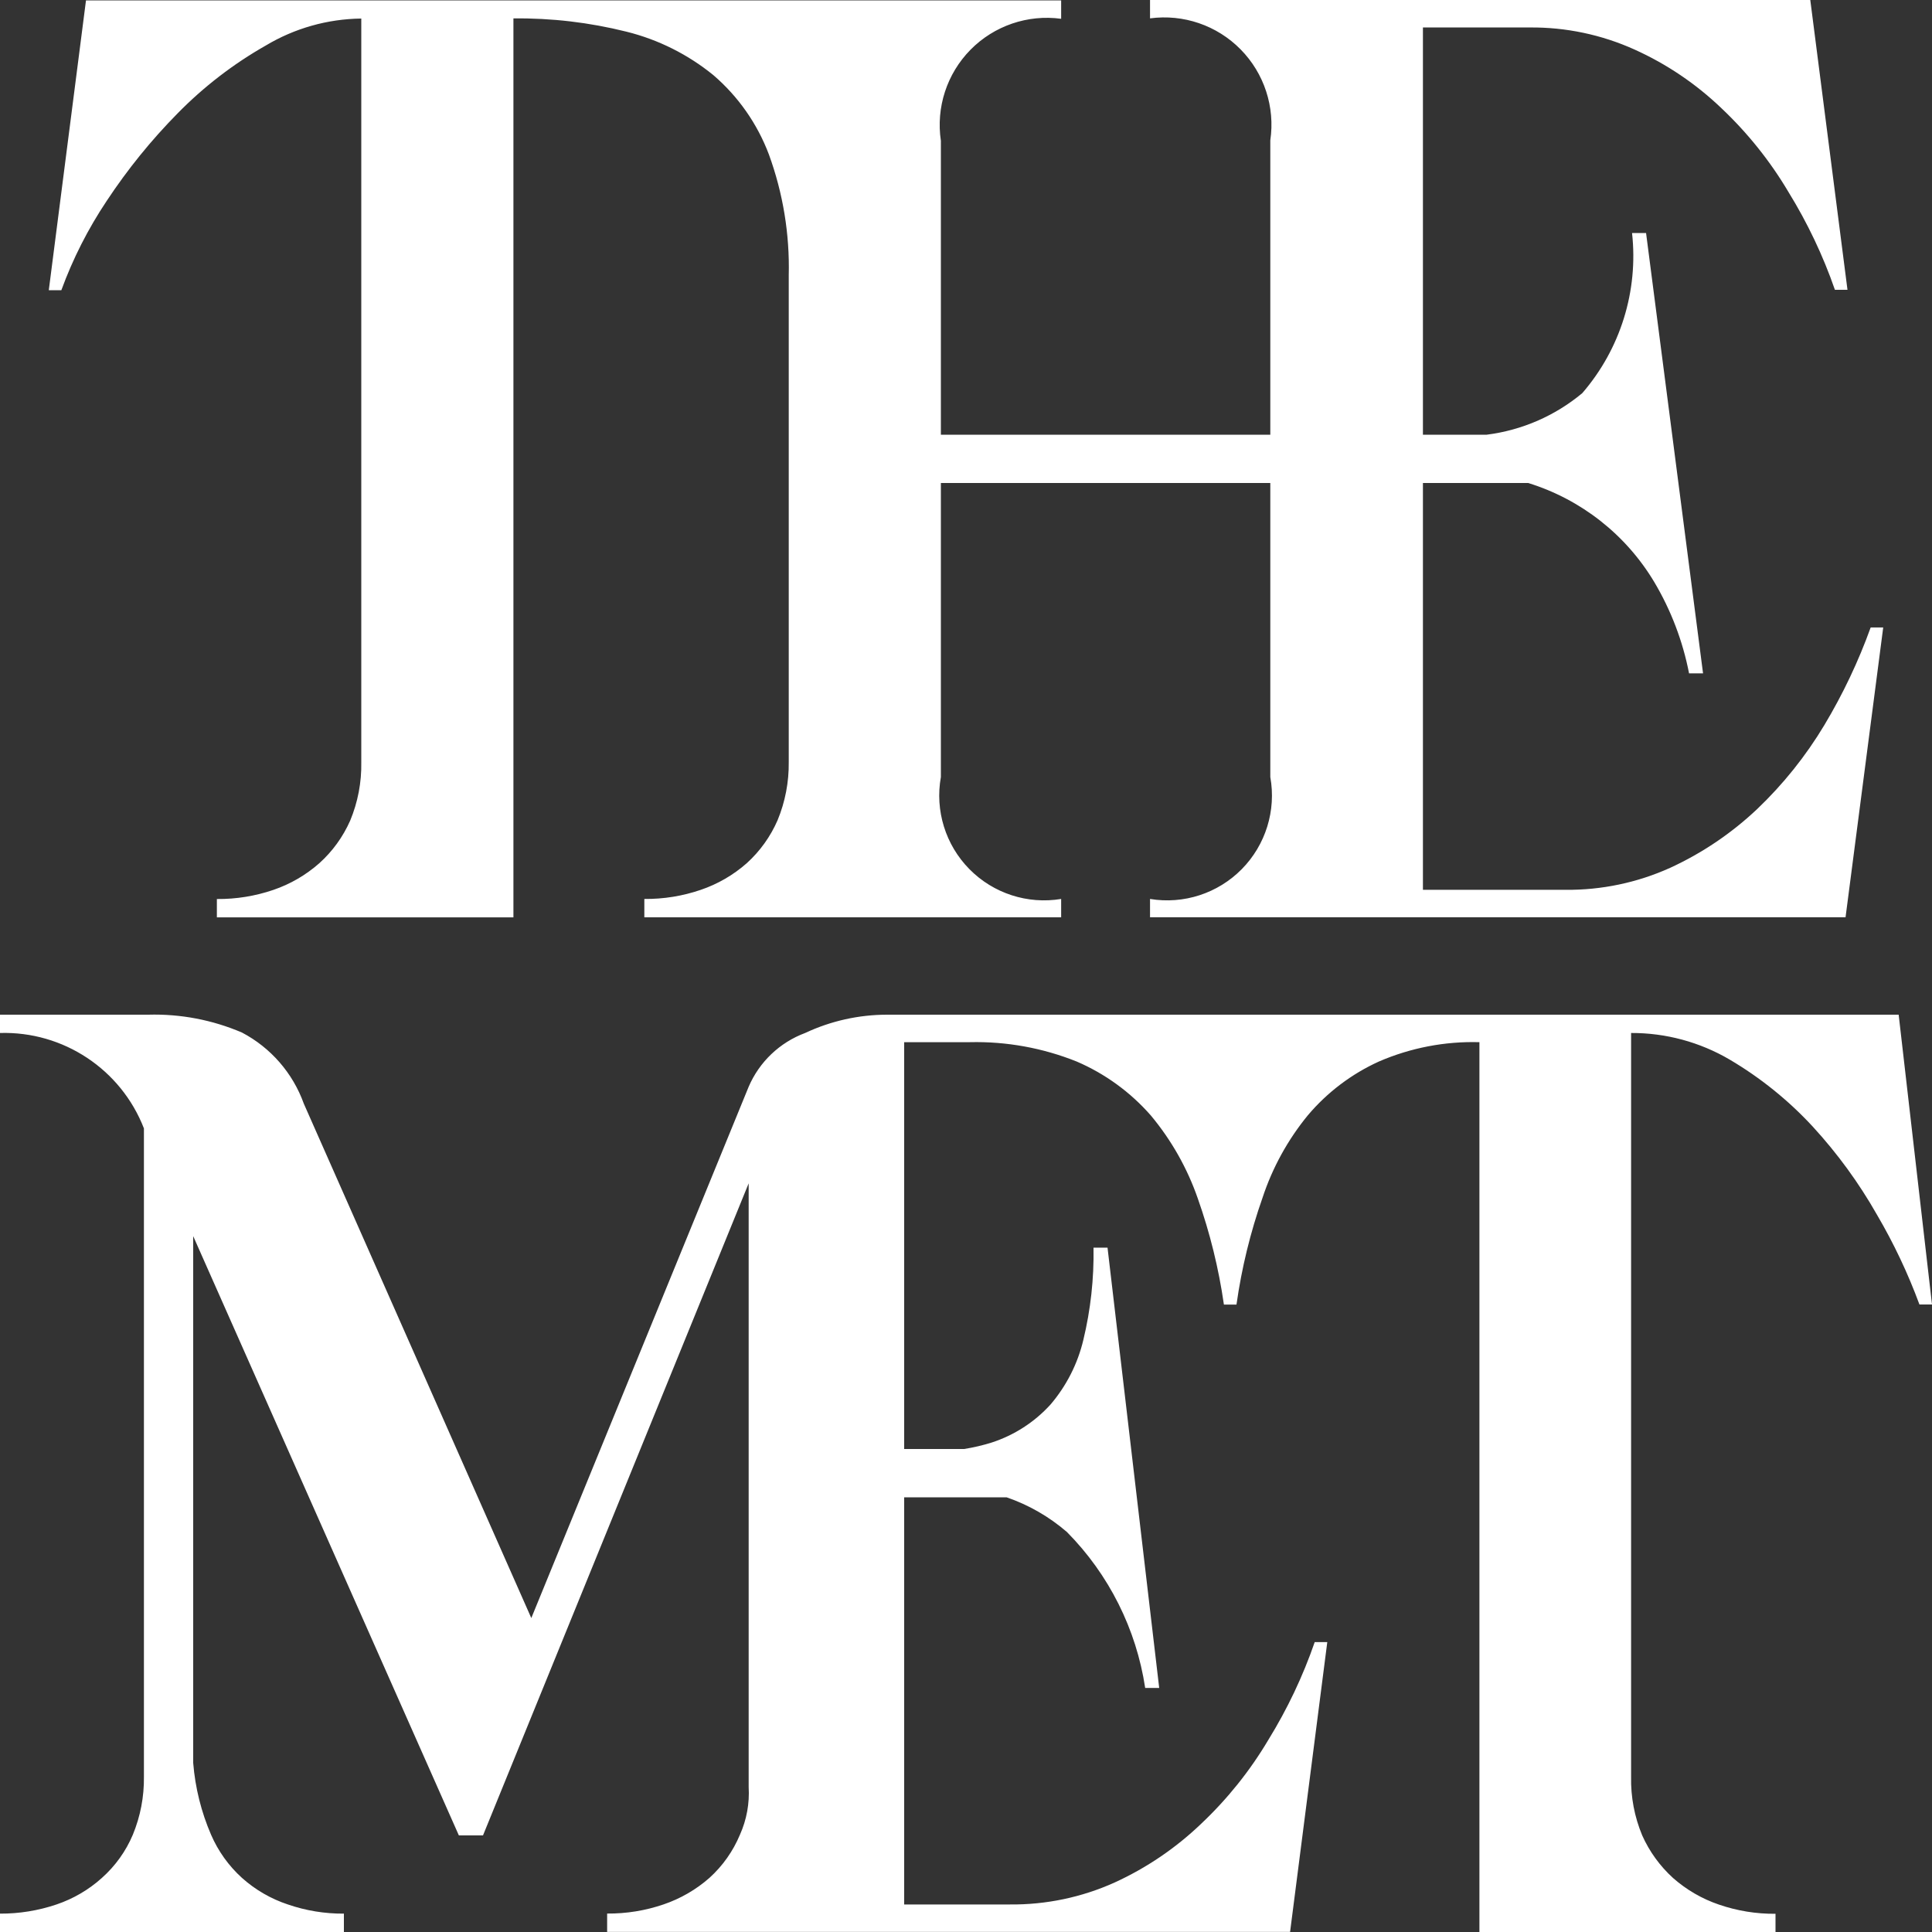<?xml version="1.0" encoding="UTF-8"?>
<svg width="91px" height="91px" viewBox="0 0 91 91" version="1.1" xmlns="http://www.w3.org/2000/svg" xmlns:xlink="http://www.w3.org/1999/xlink">
    <rect x="0" y="0" width="91" height="91" fill="#333333" stroke="none"/>
    <title>svgexport-1 (2)</title>
    <g id="Page-1" stroke="none" stroke-width="1" fill="none" fill-rule="evenodd">
        <g id="svgexport-1-(2)" fill="#FFFFFF" fill-rule="nonzero">
            <path d="M90.409,61.445 C89.868,59.978 89.198,58.561 88.406,57.212 C87.558,55.719 86.543,54.327 85.381,53.062 C84.237,51.825 82.919,50.762 81.468,49.907 C80.061,49.081 78.458,48.649 76.827,48.655 L76.827,83.69 C76.808,84.637 76.986,85.576 77.35,86.45 C77.691,87.213 78.187,87.897 78.806,88.459 C79.437,89.014 80.171,89.44 80.967,89.71 C81.823,90.004 82.724,90.151 83.629,90.142 L83.629,91 L69.683,91 L69.683,49.088 C68.058,49.042 66.443,49.353 64.951,49.998 C63.663,50.582 62.521,51.446 61.607,52.525 C60.66,53.678 59.935,54.996 59.468,56.413 C58.893,58.047 58.482,59.733 58.24,61.448 L57.648,61.448 C57.404,59.748 56.992,58.076 56.42,56.456 C55.926,55.031 55.178,53.707 54.213,52.548 C53.251,51.447 52.054,50.575 50.71,49.998 C49.112,49.358 47.402,49.048 45.682,49.088 L42.588,49.088 L42.588,68.25 L45.409,68.25 C45.848,68.181 46.281,68.08 46.706,67.947 C47.771,67.601 48.728,66.984 49.481,66.155 C50.231,65.276 50.762,64.232 51.028,63.108 C51.371,61.687 51.531,60.228 51.506,58.766 L52.166,58.766 L54.6,79.504 L53.94,79.504 C53.52,76.728 52.23,74.157 50.255,72.161 C49.42,71.439 48.455,70.884 47.411,70.525 L42.588,70.525 L42.588,89.703 L47.57,89.703 C49.272,89.72 50.956,89.366 52.507,88.666 C54.009,87.978 55.386,87.043 56.579,85.899 C57.812,84.736 58.877,83.406 59.742,81.948 C60.636,80.498 61.369,78.955 61.925,77.345 L62.517,77.345 L60.765,90.995 L28.597,90.995 L28.597,90.131 C29.502,90.139 30.402,89.993 31.259,89.699 C32.054,89.428 32.789,89.003 33.42,88.447 C34.041,87.884 34.531,87.19 34.853,86.416 C35.169,85.711 35.309,84.941 35.263,84.17 L35.263,55.737 L22.75,86.45 L21.613,86.45 L9.1,58.224 L9.1,83.037 C9.194,84.204 9.478,85.346 9.942,86.42 C10.277,87.194 10.773,87.886 11.398,88.452 C12.025,89.013 12.761,89.439 13.559,89.703 C14.408,89.995 15.3,90.141 16.198,90.135 L16.198,91 L0,91 L0,90.135 C0.905,90.139 1.804,89.993 2.662,89.703 C3.452,89.436 4.18,89.01 4.8,88.452 C5.43,87.891 5.928,87.197 6.256,86.42 C6.613,85.555 6.791,84.626 6.779,83.69 L6.779,53.149 C5.698,50.367 2.983,48.568 0,48.655 L0,47.793 L6.984,47.793 C8.499,47.751 10.005,48.038 11.398,48.635 C12.753,49.348 13.792,50.542 14.31,51.984 L25.025,76.213 L35.263,51.188 C35.766,50.015 36.728,49.1 37.924,48.655 C39.134,48.087 40.455,47.793 41.792,47.793 L89.43,47.793 L91,61.443 L90.409,61.443 L90.409,61.445 Z M54.168,43.207 L54.168,42.342 C55.751,42.604 57.362,42.081 58.489,40.938 C59.615,39.796 60.117,38.177 59.833,36.598 L59.833,22.75 L44.317,22.75 L44.317,36.598 C44.033,38.177 44.534,39.796 45.661,40.938 C46.787,42.081 48.399,42.604 49.982,42.342 L49.982,43.207 L30.349,43.207 L30.349,42.342 C31.254,42.351 32.154,42.206 33.01,41.912 C33.806,41.641 34.541,41.215 35.172,40.659 C35.796,40.094 36.292,39.402 36.627,38.63 C36.984,37.764 37.162,36.835 37.151,35.9 L37.151,12.967 C37.199,11.03 36.882,9.101 36.218,7.28 C35.674,5.833 34.774,4.547 33.602,3.54 C32.405,2.564 31.006,1.864 29.507,1.492 C27.766,1.057 25.977,0.846 24.183,0.867 L24.183,43.209 L10.215,43.209 L10.215,42.345 C11.12,42.354 12.02,42.208 12.877,41.915 C13.673,41.644 14.407,41.217 15.038,40.661 C15.66,40.102 16.156,39.417 16.494,38.652 C16.855,37.784 17.034,36.849 17.017,35.909 L17.017,0.874 C15.429,0.892 13.875,1.331 12.512,2.148 C10.991,3.012 9.598,4.084 8.372,5.333 C7.126,6.596 6.006,7.978 5.028,9.459 C4.149,10.773 3.431,12.186 2.889,13.67 L2.298,13.67 L4.05,0.02 L49.982,0.02 L49.982,0.885 C48.409,0.672 46.827,1.212 45.713,2.342 C44.599,3.473 44.081,5.062 44.317,6.632 L44.317,20.475 L59.833,20.475 L59.833,6.611 C60.065,5.042 59.547,3.455 58.433,2.325 C57.32,1.195 55.74,0.654 54.168,0.865 L54.168,0 L85.267,0 L87.019,13.65 L86.427,13.65 C85.869,12.042 85.136,10.499 84.243,9.05 C83.379,7.591 82.314,6.26 81.081,5.096 C79.883,3.948 78.498,3.013 76.986,2.332 C75.435,1.632 73.751,1.278 72.049,1.294 L67.022,1.294 L67.022,20.475 L70.025,20.475 C71.682,20.266 73.246,19.587 74.529,18.516 C76.325,16.438 77.174,13.705 76.872,10.975 L77.532,10.975 L80.216,31.716 L79.557,31.716 C79.262,30.199 78.708,28.744 77.919,27.416 C76.583,25.182 74.468,23.52 71.981,22.75 L67.022,22.75 L67.022,41.912 L73.733,41.912 C75.434,41.929 77.119,41.575 78.669,40.875 C80.176,40.182 81.559,39.247 82.764,38.109 C83.991,36.939 85.055,35.61 85.927,34.157 C86.803,32.697 87.534,31.156 88.111,29.555 L88.702,29.555 L86.928,43.205 L54.168,43.205 L54.168,43.207 Z" id="Shape"></path>
        </g>
    </g>
</svg>